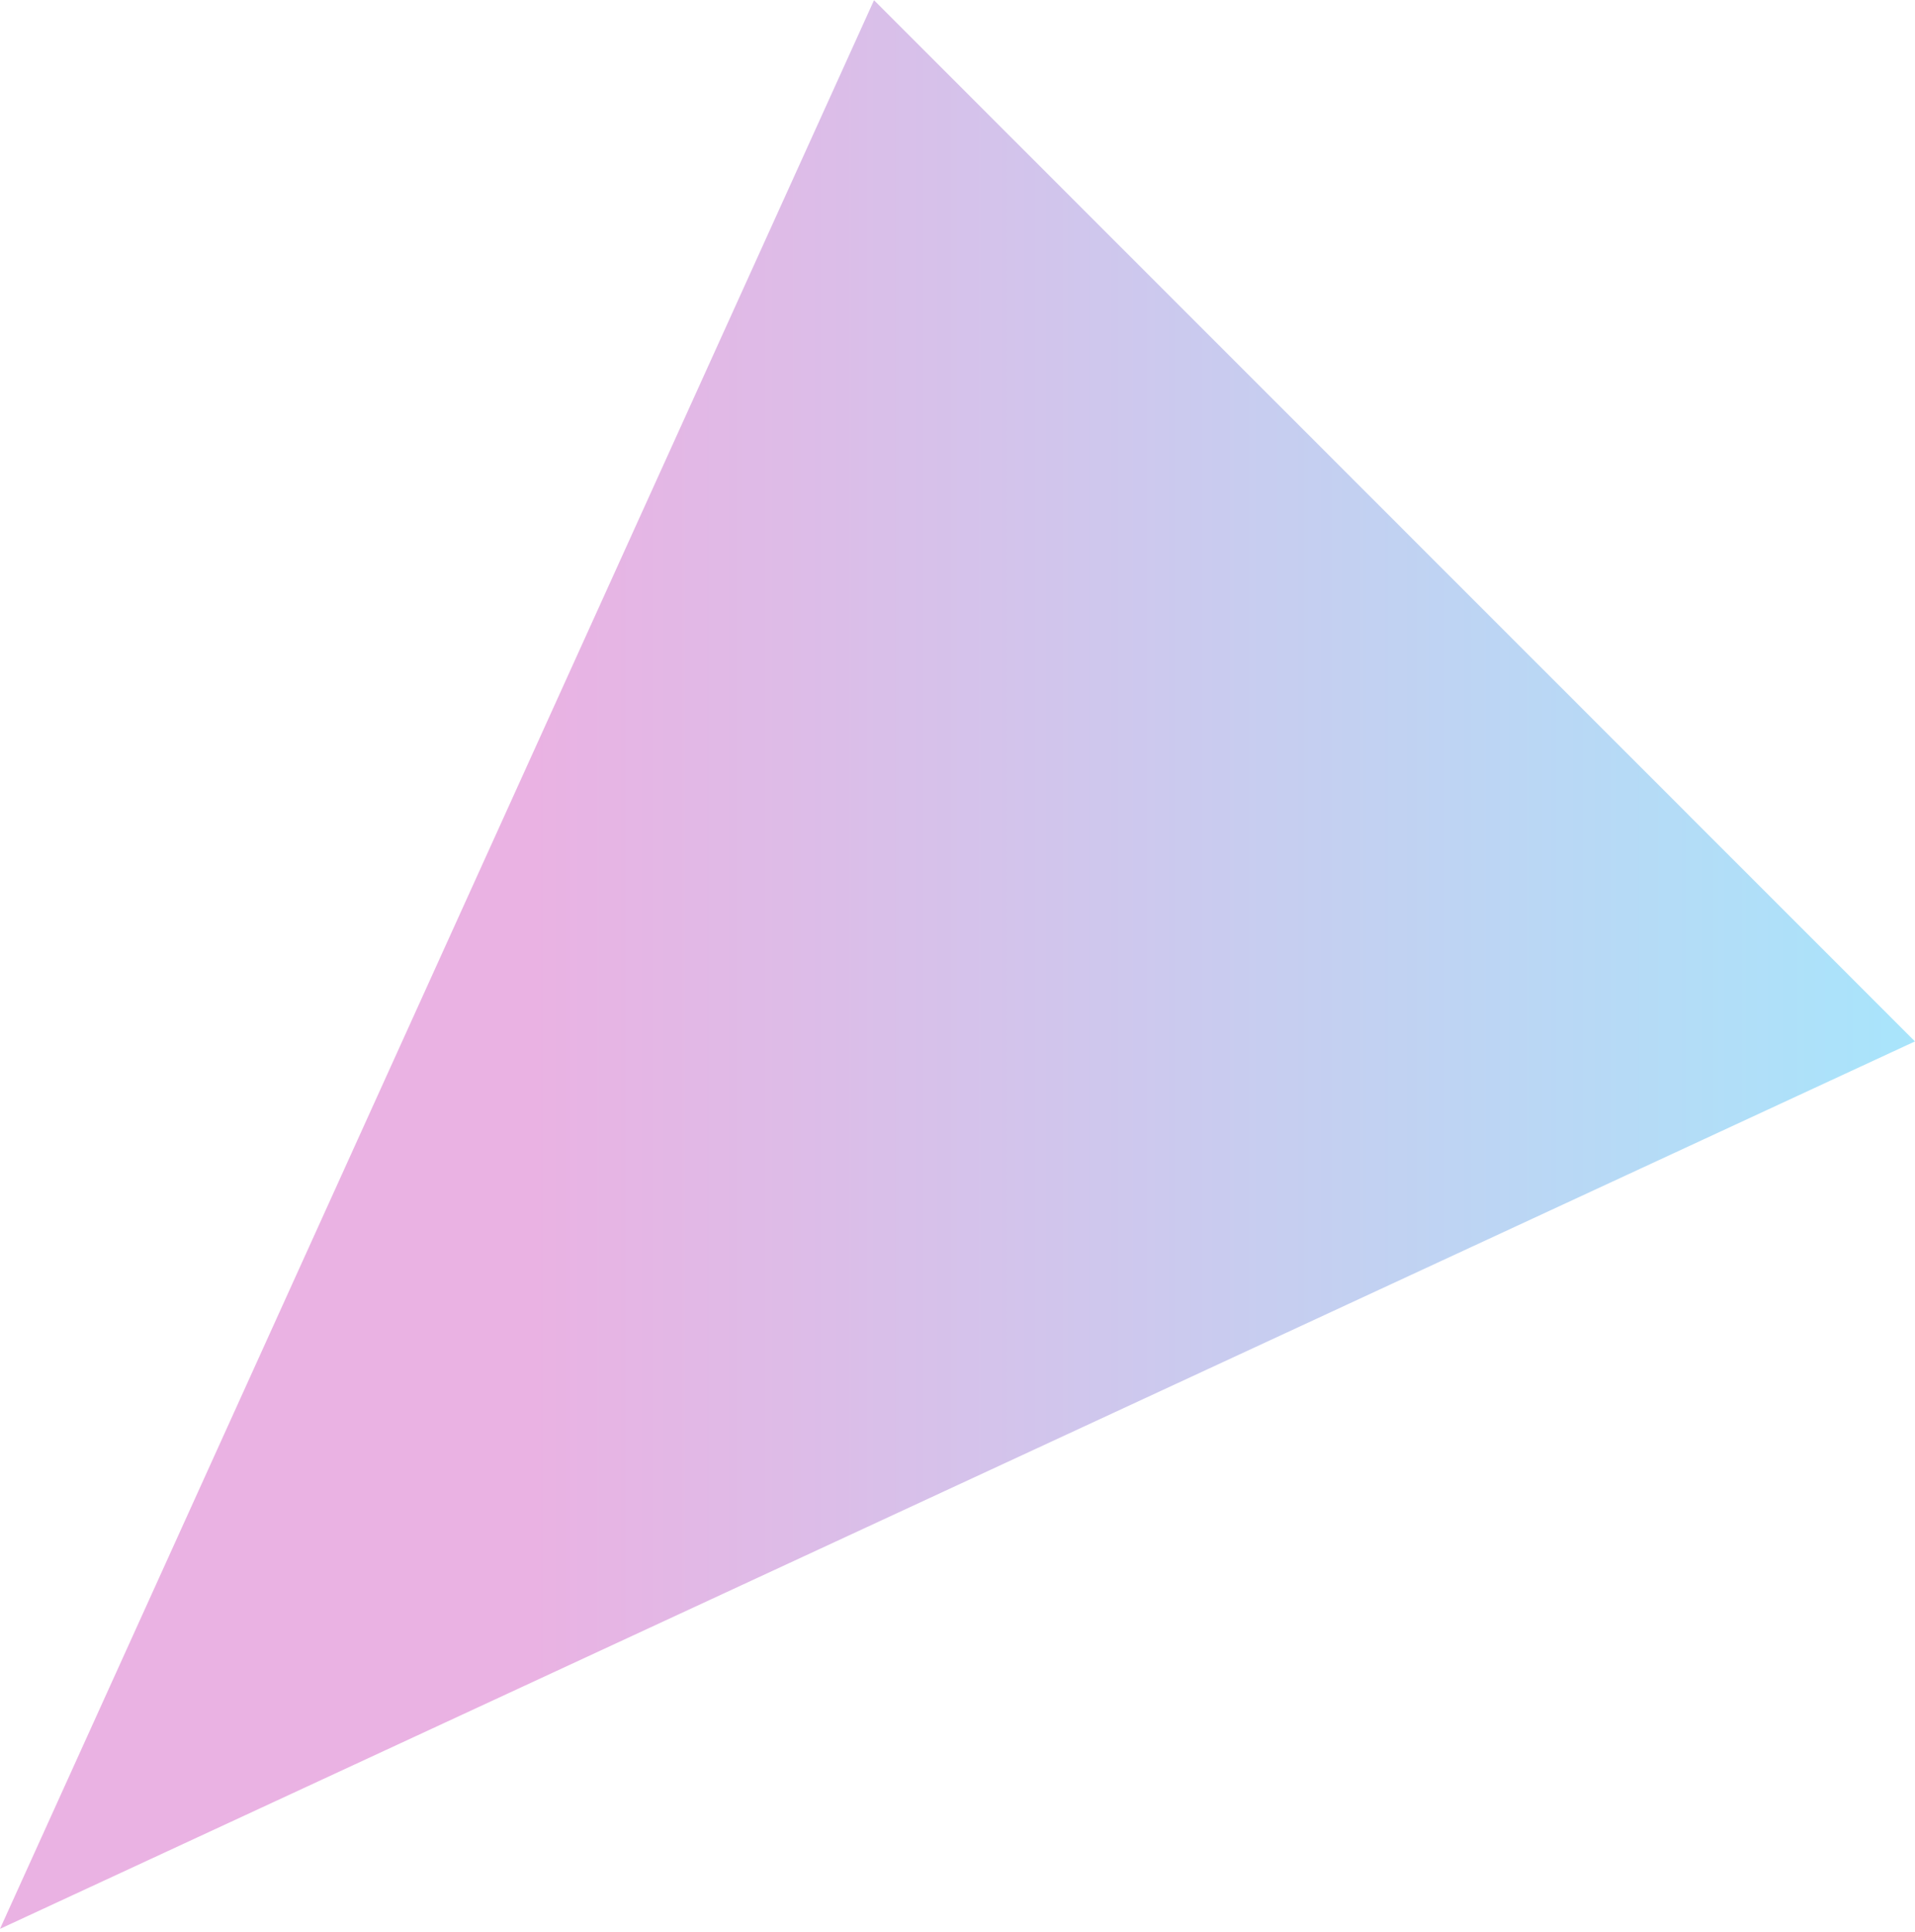 <?xml version="1.0" encoding="UTF-8"?>
<svg width="1025px" height="1034px" viewBox="0 0 1025 1034" version="1.1" xmlns="http://www.w3.org/2000/svg" xmlns:xlink="http://www.w3.org/1999/xlink">
    <title>Artboard</title>
    <defs>
        <linearGradient x1="0%" y1="50%" x2="71.761%" y2="50%" id="linearGradient-1">
            <stop stop-color="#00B3F4" offset="0%"></stop>
            <stop stop-color="#C01EAD" offset="100%"></stop>
        </linearGradient>
    </defs>
    <g id="Artboard" stroke="none" stroke-width="1" fill="none" fill-rule="evenodd" opacity="0.342">
        <polygon id="Fill-1-Copy-6" fill="url(#linearGradient-1)" transform="translate(512.487, 516.223) scale(-1, 1) translate(-512.487, -516.223) " points="557.164 0.117 0 557.378 1024.974 1032.328"></polygon>
    </g>
</svg>